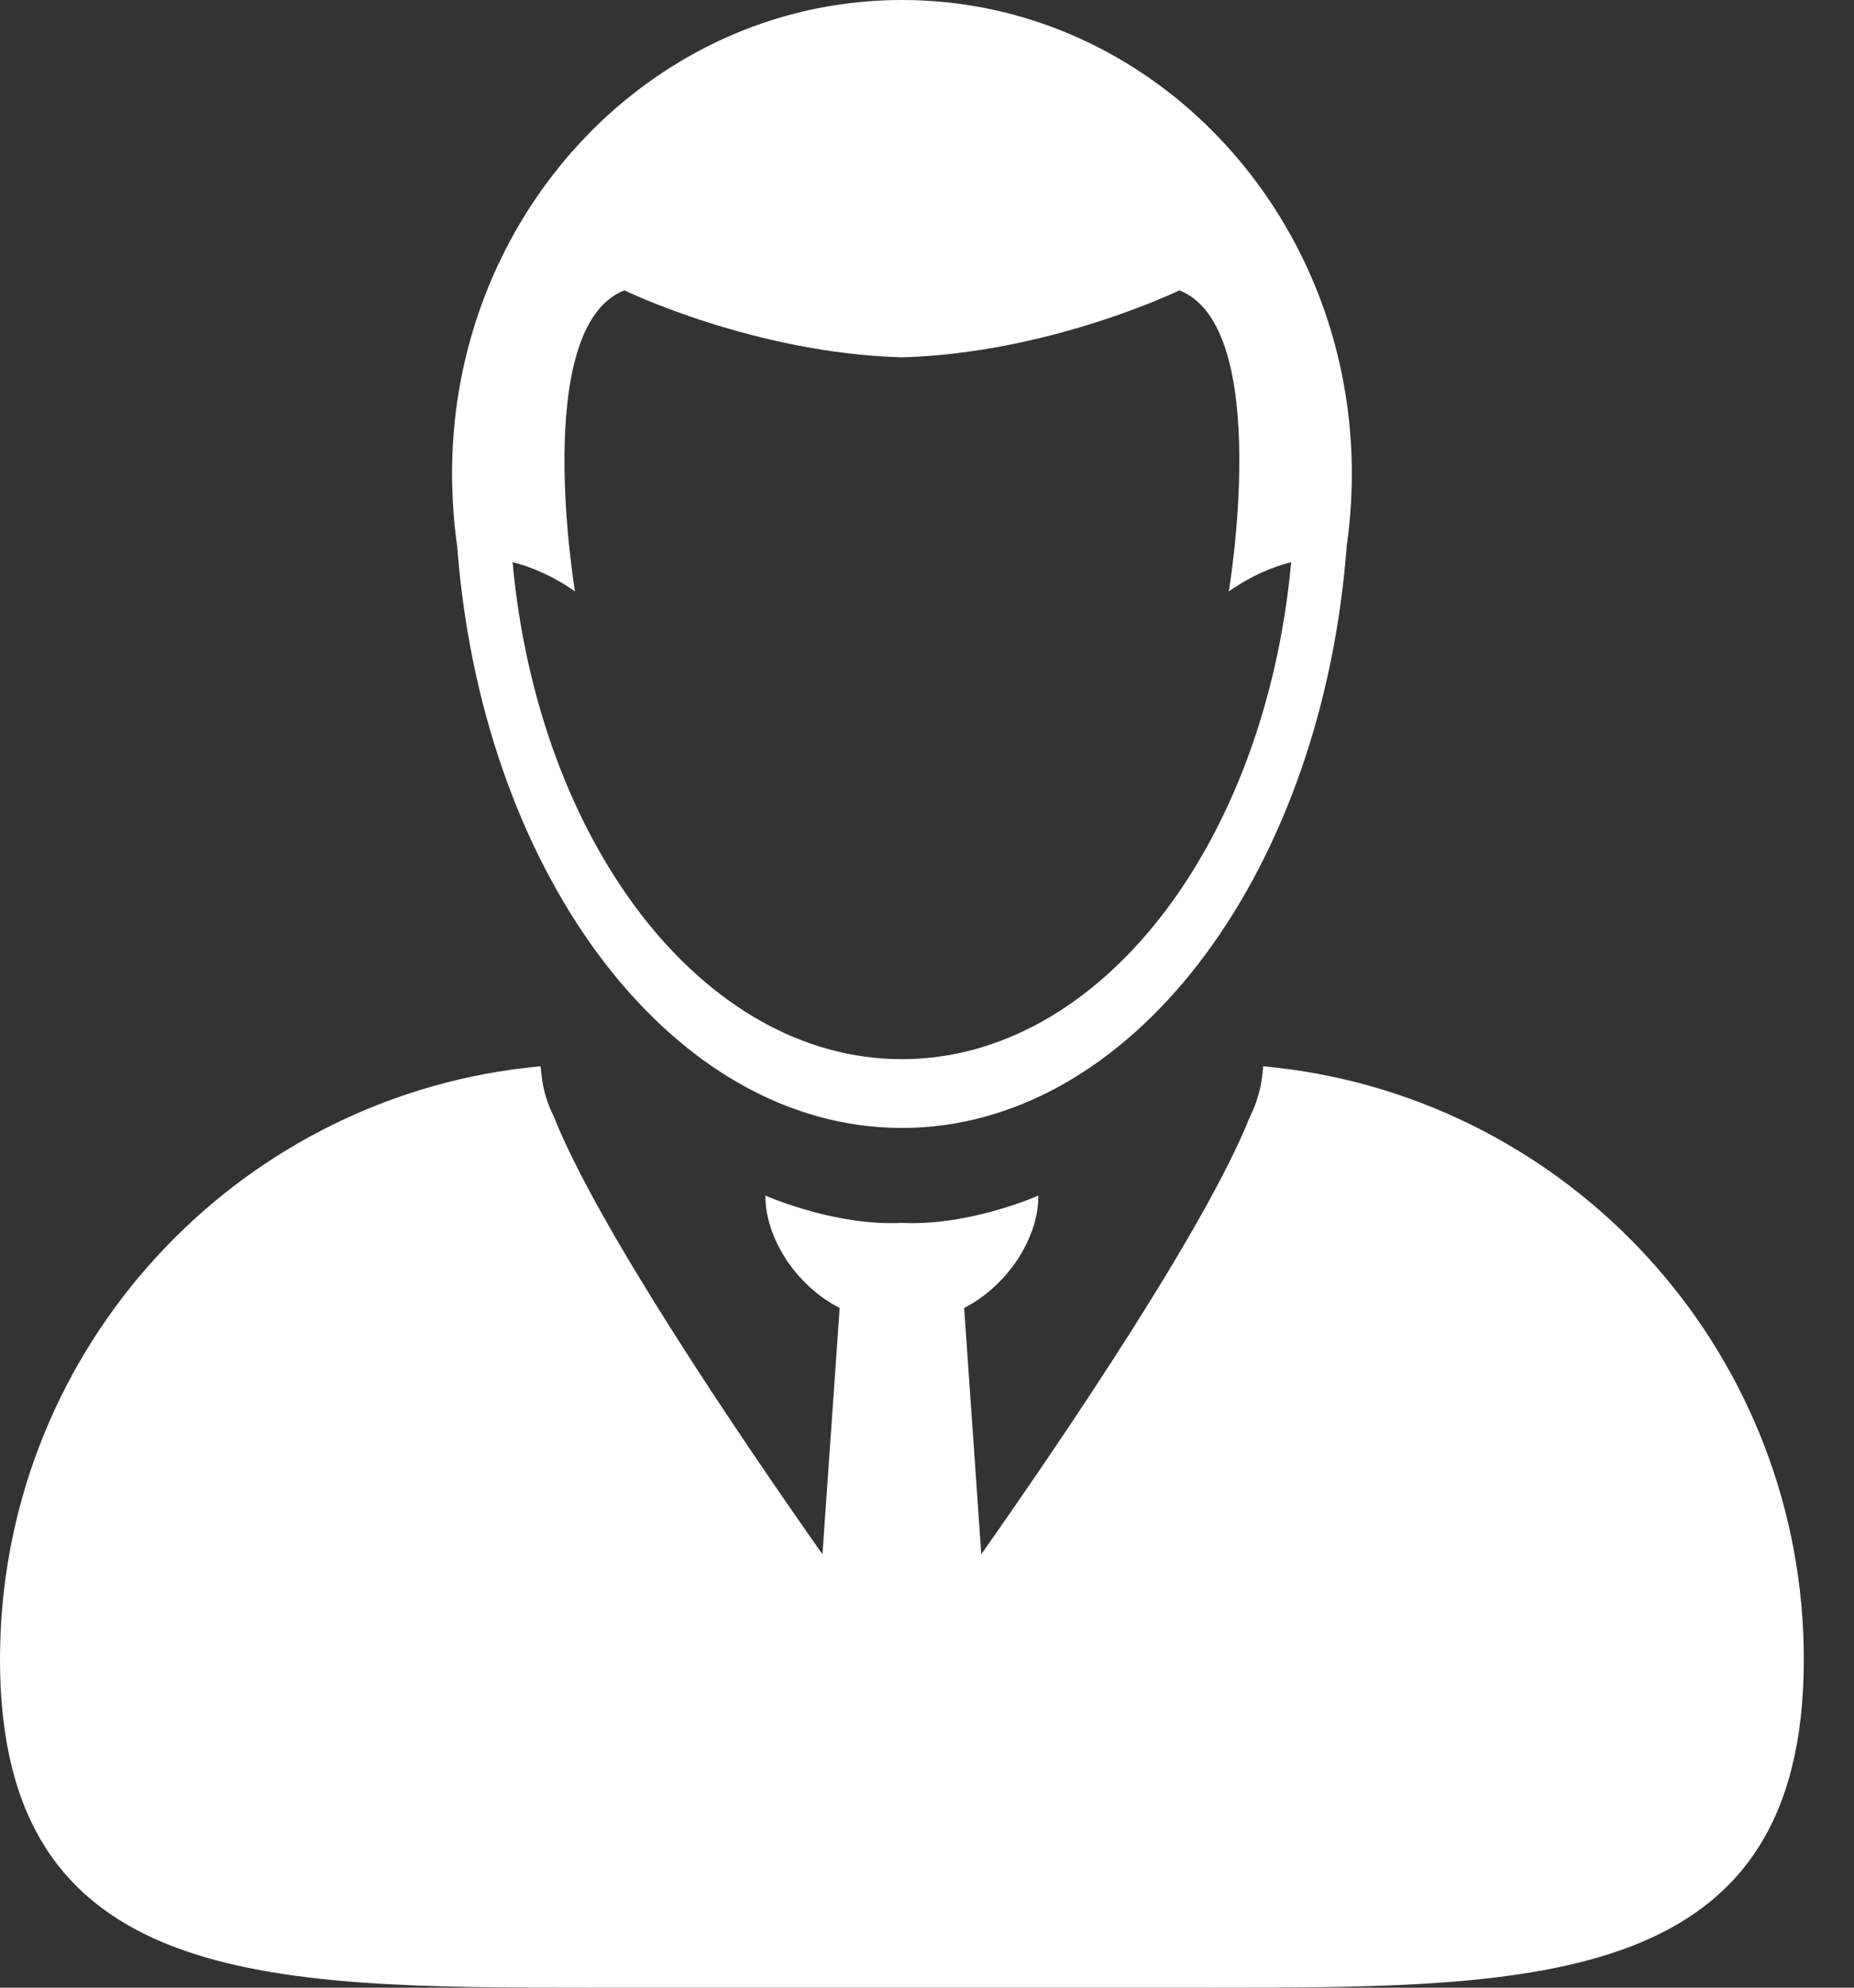<svg width="28" height="30" viewBox="0 0 28 30" fill="none" xmlns="http://www.w3.org/2000/svg">
<rect x="0" y="0" width="28" height="30" fill="#333333" stroke="none"/>
<path d="M6.904 8.238C6.909 8.302 6.914 8.366 6.92 8.43C7.348 13.278 10.185 17.024 13.621 17.024C17.058 17.024 19.894 13.278 20.323 8.43C20.329 8.366 20.334 8.302 20.339 8.238C20.37 8.028 20.39 7.814 20.403 7.599C20.411 7.451 20.416 7.303 20.416 7.153C20.416 6.784 20.39 6.422 20.339 6.068C19.842 2.632 17.024 0 13.621 0C10.219 0 7.401 2.632 6.904 6.068C6.853 6.422 6.827 6.784 6.827 7.153C6.827 7.303 6.833 7.451 6.841 7.599C6.852 7.815 6.873 8.028 6.904 8.238ZM9.429 4.382C9.429 4.382 11.385 5.331 13.62 5.393C15.856 5.331 17.812 4.382 17.812 4.382C19.23 4.941 18.558 8.926 18.558 8.926C18.912 8.679 19.236 8.551 19.5 8.485C19.111 12.72 16.628 15.986 13.62 15.986C10.614 15.986 8.13 12.72 7.741 8.485C8.005 8.551 8.33 8.679 8.684 8.926C8.684 8.926 8.012 4.941 9.429 4.382Z" fill="white"/>
<path d="M19.503 16.142C19.488 16.14 19.472 16.14 19.456 16.136C19.331 16.121 19.205 16.105 19.078 16.093C19.078 16.106 19.074 16.12 19.074 16.132C19.072 16.169 19.065 16.206 19.061 16.244C19.038 16.454 18.975 16.658 18.877 16.855C18.216 18.517 16.079 21.669 14.82 23.458L14.561 19.741C14.928 19.553 15.244 19.241 15.447 18.879C15.593 18.619 15.682 18.335 15.682 18.045C15.682 18.045 14.743 18.461 13.785 18.461C13.73 18.461 13.676 18.459 13.621 18.457C13.566 18.459 13.511 18.461 13.457 18.461C12.499 18.461 11.559 18.045 11.559 18.045C11.559 18.334 11.649 18.619 11.794 18.879C11.997 19.241 12.314 19.553 12.681 19.741L12.421 23.458C11.162 21.67 9.025 18.517 8.365 16.855C8.267 16.658 8.204 16.454 8.181 16.244C8.176 16.206 8.17 16.169 8.168 16.132C8.168 16.12 8.164 16.106 8.163 16.093C8.036 16.105 7.91 16.121 7.785 16.136C7.769 16.14 7.753 16.14 7.738 16.142C3.365 16.752 0 20.505 0 25.047C0 29.989 3.988 30 8.921 30C8.944 30 8.968 30 8.991 30H13.621H18.251C18.274 30 18.298 30 18.321 30C23.255 30 27.242 29.989 27.242 25.047C27.242 20.505 23.877 16.752 19.503 16.142Z" fill="white"/>
</svg>

